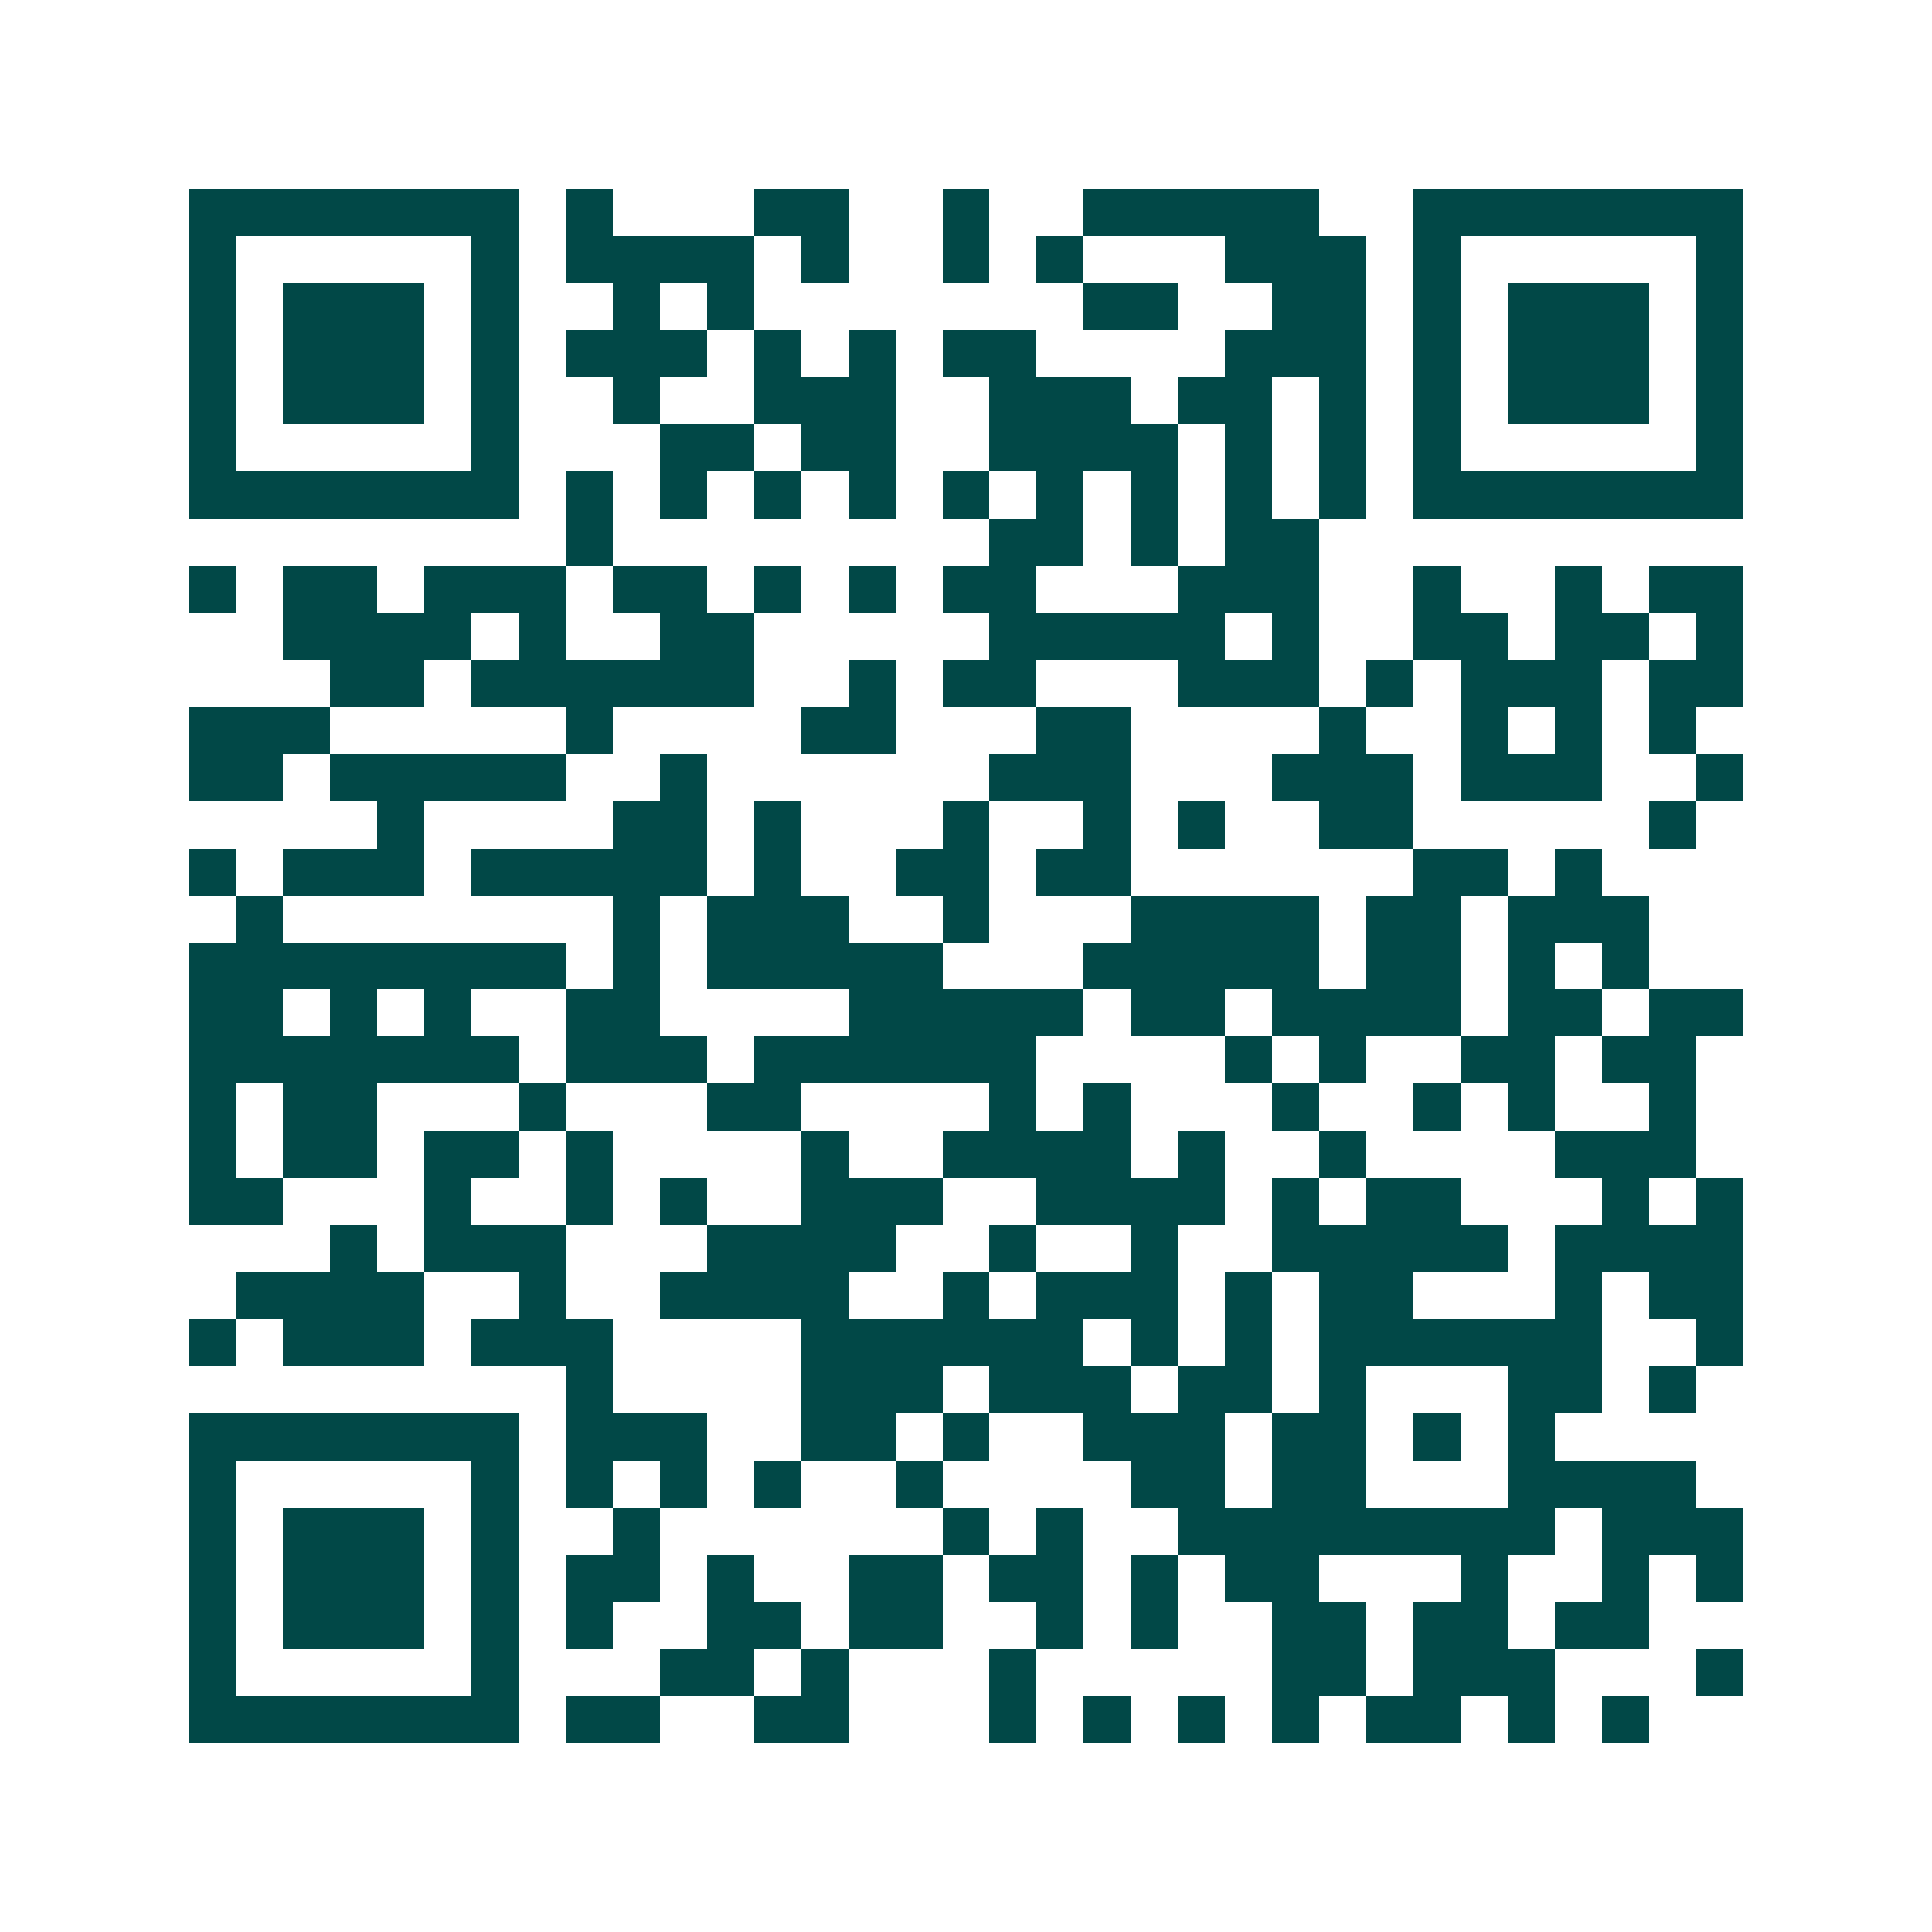 <svg xmlns="http://www.w3.org/2000/svg" width="200" height="200" viewBox="0 0 41 41" shape-rendering="crispEdges"><path fill="#ffffff" d="M0 0h41v41H0z"/><path stroke="#014847" d="M4 4.5h7m1 0h1m3 0h2m2 0h1m2 0h5m2 0h7M4 5.5h1m5 0h1m1 0h4m1 0h1m2 0h1m1 0h1m3 0h3m1 0h1m5 0h1M4 6.5h1m1 0h3m1 0h1m2 0h1m1 0h1m7 0h2m2 0h2m1 0h1m1 0h3m1 0h1M4 7.5h1m1 0h3m1 0h1m1 0h3m1 0h1m1 0h1m1 0h2m4 0h3m1 0h1m1 0h3m1 0h1M4 8.5h1m1 0h3m1 0h1m2 0h1m2 0h3m2 0h3m1 0h2m1 0h1m1 0h1m1 0h3m1 0h1M4 9.5h1m5 0h1m3 0h2m1 0h2m2 0h4m1 0h1m1 0h1m1 0h1m5 0h1M4 10.5h7m1 0h1m1 0h1m1 0h1m1 0h1m1 0h1m1 0h1m1 0h1m1 0h1m1 0h1m1 0h7M12 11.5h1m8 0h2m1 0h1m1 0h2M4 12.5h1m1 0h2m1 0h3m1 0h2m1 0h1m1 0h1m1 0h2m3 0h3m2 0h1m2 0h1m1 0h2M6 13.5h4m1 0h1m2 0h2m5 0h5m1 0h1m2 0h2m1 0h2m1 0h1M7 14.5h2m1 0h6m2 0h1m1 0h2m3 0h3m1 0h1m1 0h3m1 0h2M4 15.5h3m5 0h1m4 0h2m3 0h2m4 0h1m2 0h1m1 0h1m1 0h1M4 16.5h2m1 0h5m2 0h1m6 0h3m3 0h3m1 0h3m2 0h1M8 17.5h1m4 0h2m1 0h1m3 0h1m2 0h1m1 0h1m2 0h2m5 0h1M4 18.5h1m1 0h3m1 0h5m1 0h1m2 0h2m1 0h2m6 0h2m1 0h1M5 19.5h1m7 0h1m1 0h3m2 0h1m3 0h4m1 0h2m1 0h3M4 20.5h8m1 0h1m1 0h5m3 0h5m1 0h2m1 0h1m1 0h1M4 21.5h2m1 0h1m1 0h1m2 0h2m4 0h5m1 0h2m1 0h4m1 0h2m1 0h2M4 22.5h7m1 0h3m1 0h6m4 0h1m1 0h1m2 0h2m1 0h2M4 23.5h1m1 0h2m3 0h1m3 0h2m4 0h1m1 0h1m3 0h1m2 0h1m1 0h1m2 0h1M4 24.5h1m1 0h2m1 0h2m1 0h1m4 0h1m2 0h4m1 0h1m2 0h1m4 0h3M4 25.5h2m3 0h1m2 0h1m1 0h1m2 0h3m2 0h4m1 0h1m1 0h2m3 0h1m1 0h1M7 26.5h1m1 0h3m3 0h4m2 0h1m2 0h1m2 0h5m1 0h4M5 27.5h4m2 0h1m2 0h4m2 0h1m1 0h3m1 0h1m1 0h2m3 0h1m1 0h2M4 28.5h1m1 0h3m1 0h3m4 0h6m1 0h1m1 0h1m1 0h6m2 0h1M12 29.5h1m4 0h3m1 0h3m1 0h2m1 0h1m3 0h2m1 0h1M4 30.5h7m1 0h3m2 0h2m1 0h1m2 0h3m1 0h2m1 0h1m1 0h1M4 31.5h1m5 0h1m1 0h1m1 0h1m1 0h1m2 0h1m4 0h2m1 0h2m3 0h4M4 32.5h1m1 0h3m1 0h1m2 0h1m6 0h1m1 0h1m2 0h8m1 0h3M4 33.5h1m1 0h3m1 0h1m1 0h2m1 0h1m2 0h2m1 0h2m1 0h1m1 0h2m3 0h1m2 0h1m1 0h1M4 34.5h1m1 0h3m1 0h1m1 0h1m2 0h2m1 0h2m2 0h1m1 0h1m2 0h2m1 0h2m1 0h2M4 35.5h1m5 0h1m3 0h2m1 0h1m3 0h1m5 0h2m1 0h3m3 0h1M4 36.5h7m1 0h2m2 0h2m3 0h1m1 0h1m1 0h1m1 0h1m1 0h2m1 0h1m1 0h1"/></svg>
